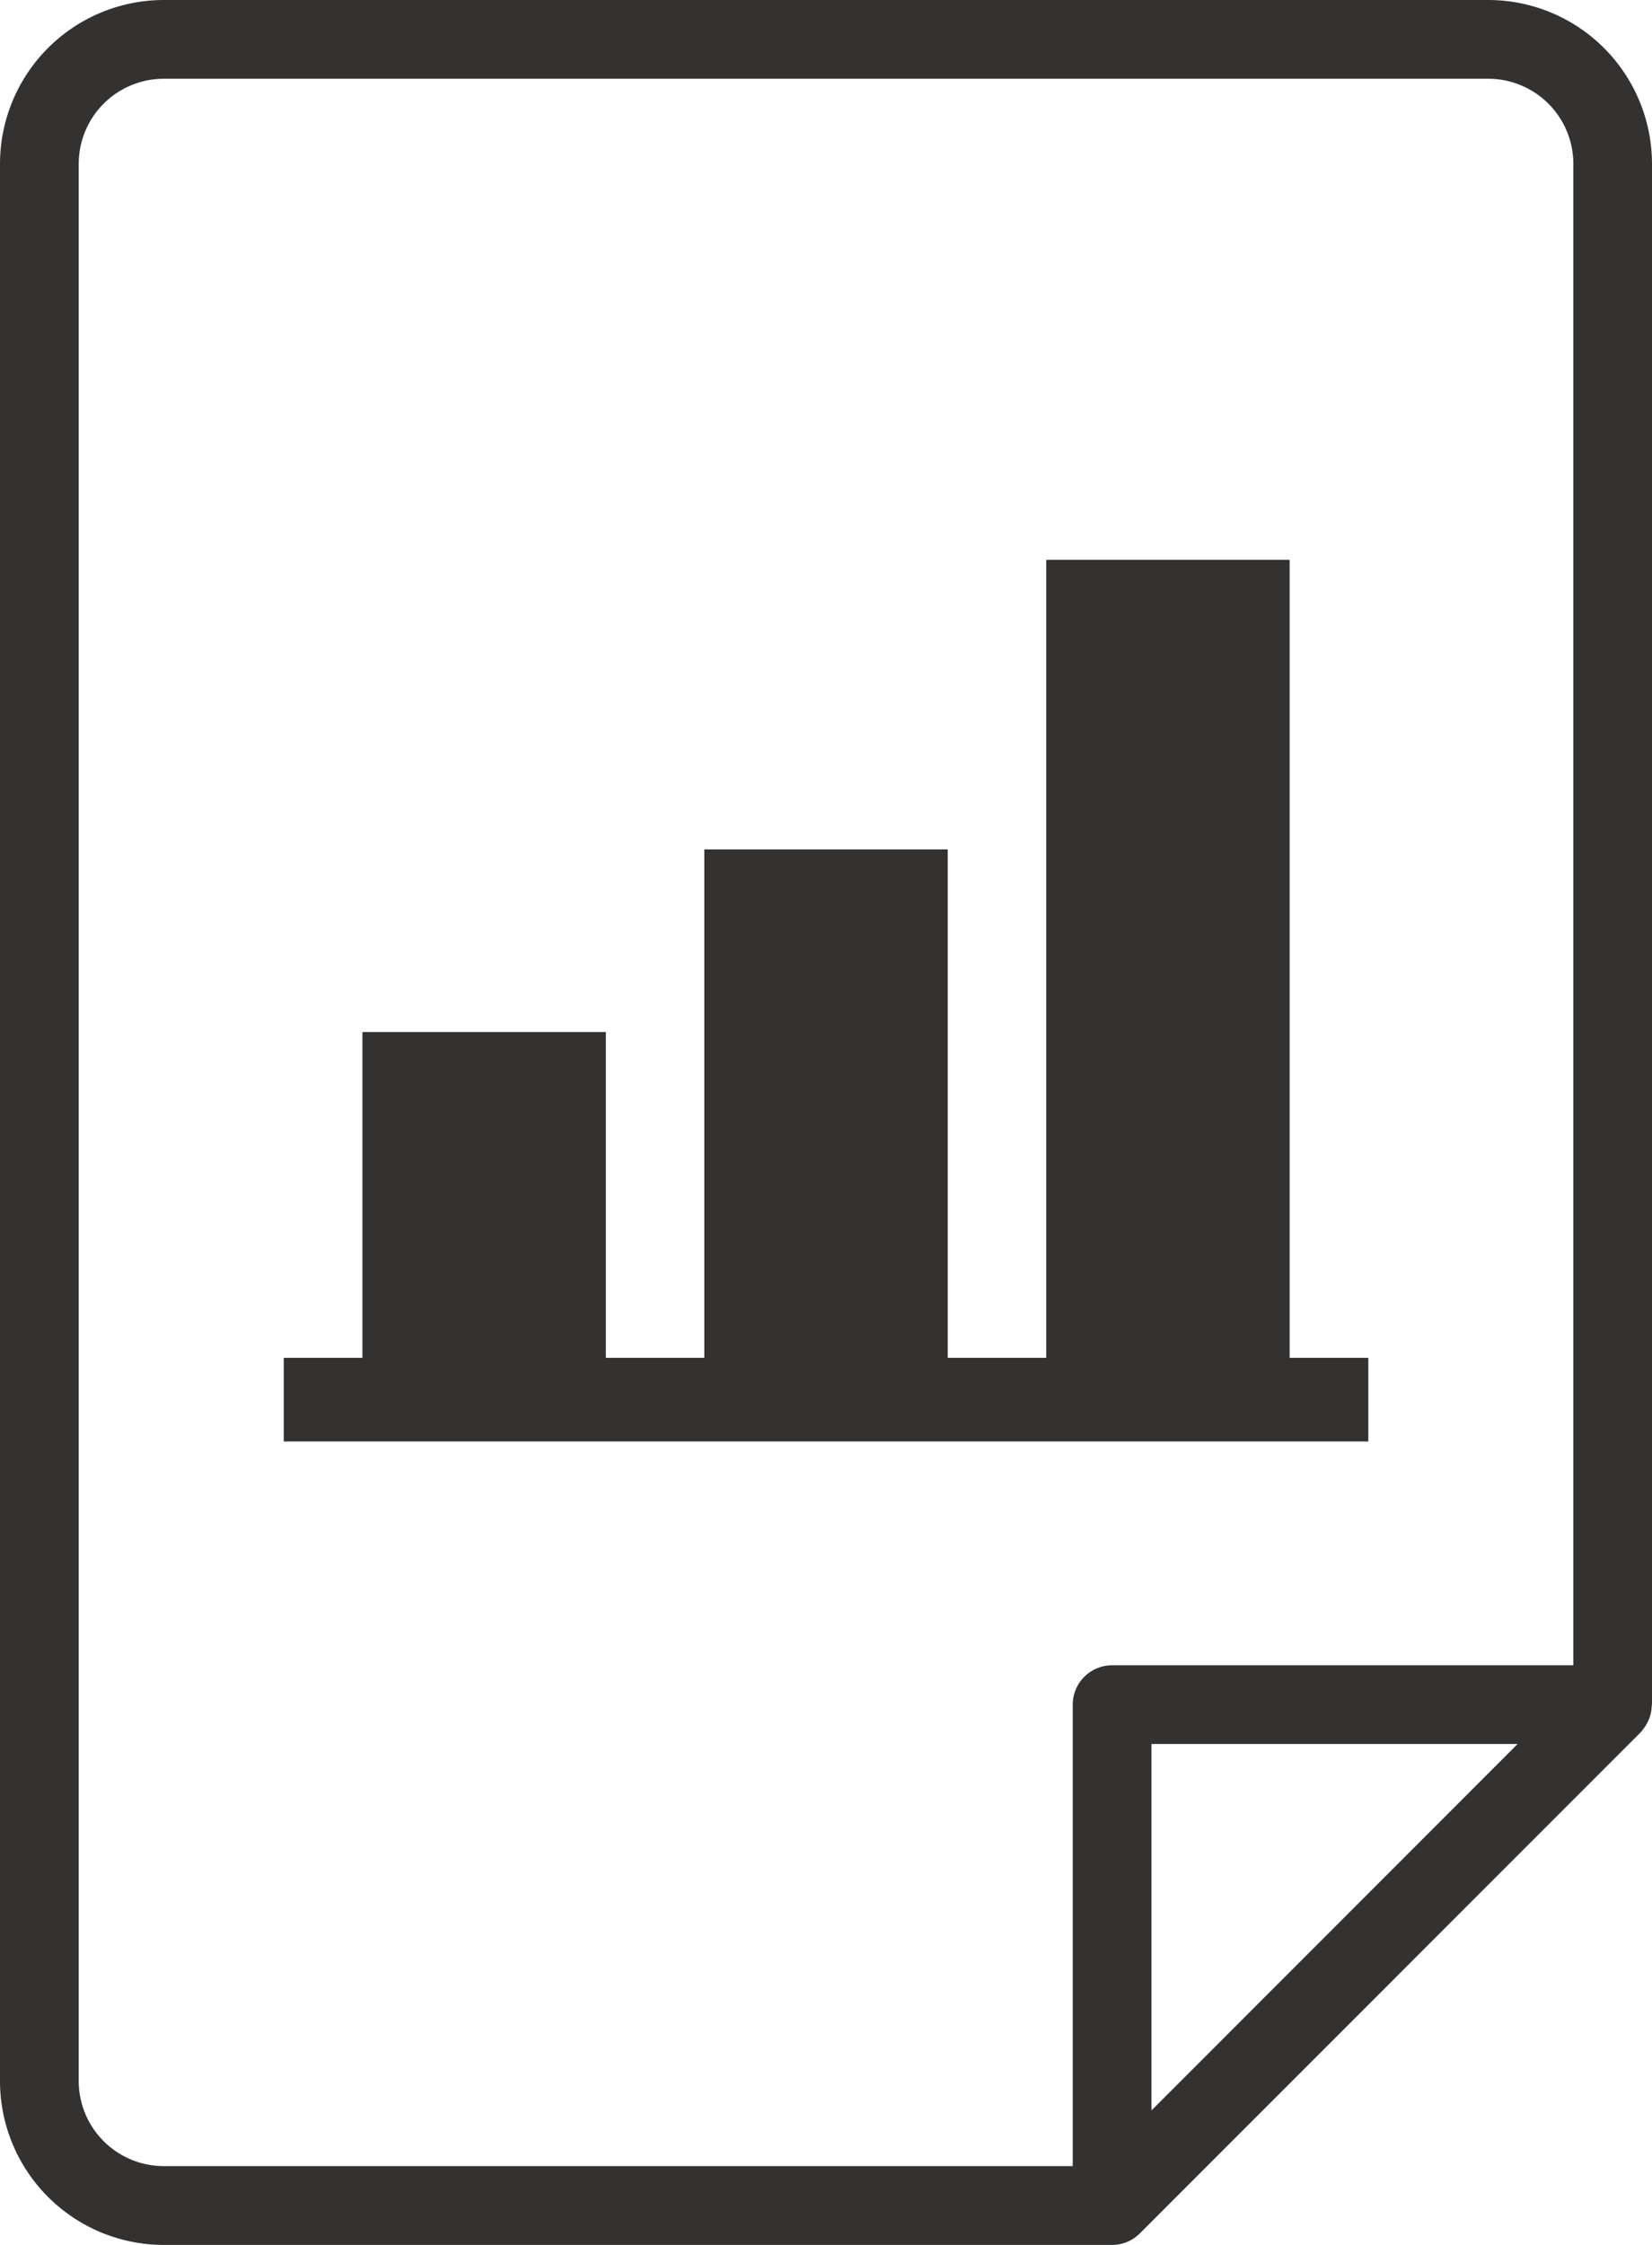 <svg xmlns="http://www.w3.org/2000/svg" xmlns:xlink="http://www.w3.org/1999/xlink" width="25.681" height="34.884" viewBox="0 0 25.681 34.884"><defs><clipPath id="a"><rect width="25.681" height="34.884" fill="none"/></clipPath></defs><g clip-path="url(#a)"><path d="M25.681,26.489V2.545A2.548,2.548,0,0,0,23.137,0H2.545A2.548,2.548,0,0,0,0,2.545V32.339a2.548,2.548,0,0,0,2.545,2.545H17.287a.61.61,0,0,0,.433-.18L25.5,26.923l0,0a.346.346,0,0,0,.039-.048.607.607,0,0,0,.138-.383M1.224,32.339V2.545A1.322,1.322,0,0,1,2.545,1.224H23.137a1.322,1.322,0,0,1,1.321,1.321V25.877h-7.17a.612.612,0,0,0-.612.612v7.17H2.545a1.322,1.322,0,0,1-1.321-1.321M23.592,27.1,17.9,32.794V27.1Z" fill="#343131"/><path d="M45.688,69.232H44.465v-12.4H40.681v12.4H39.15v-7.9H35.366v7.9H33.835V64.17H30.051v5.062H28.828v1.3h16.86Z" transform="translate(-24.417 -48.133)" fill="#343131"/></g></svg>